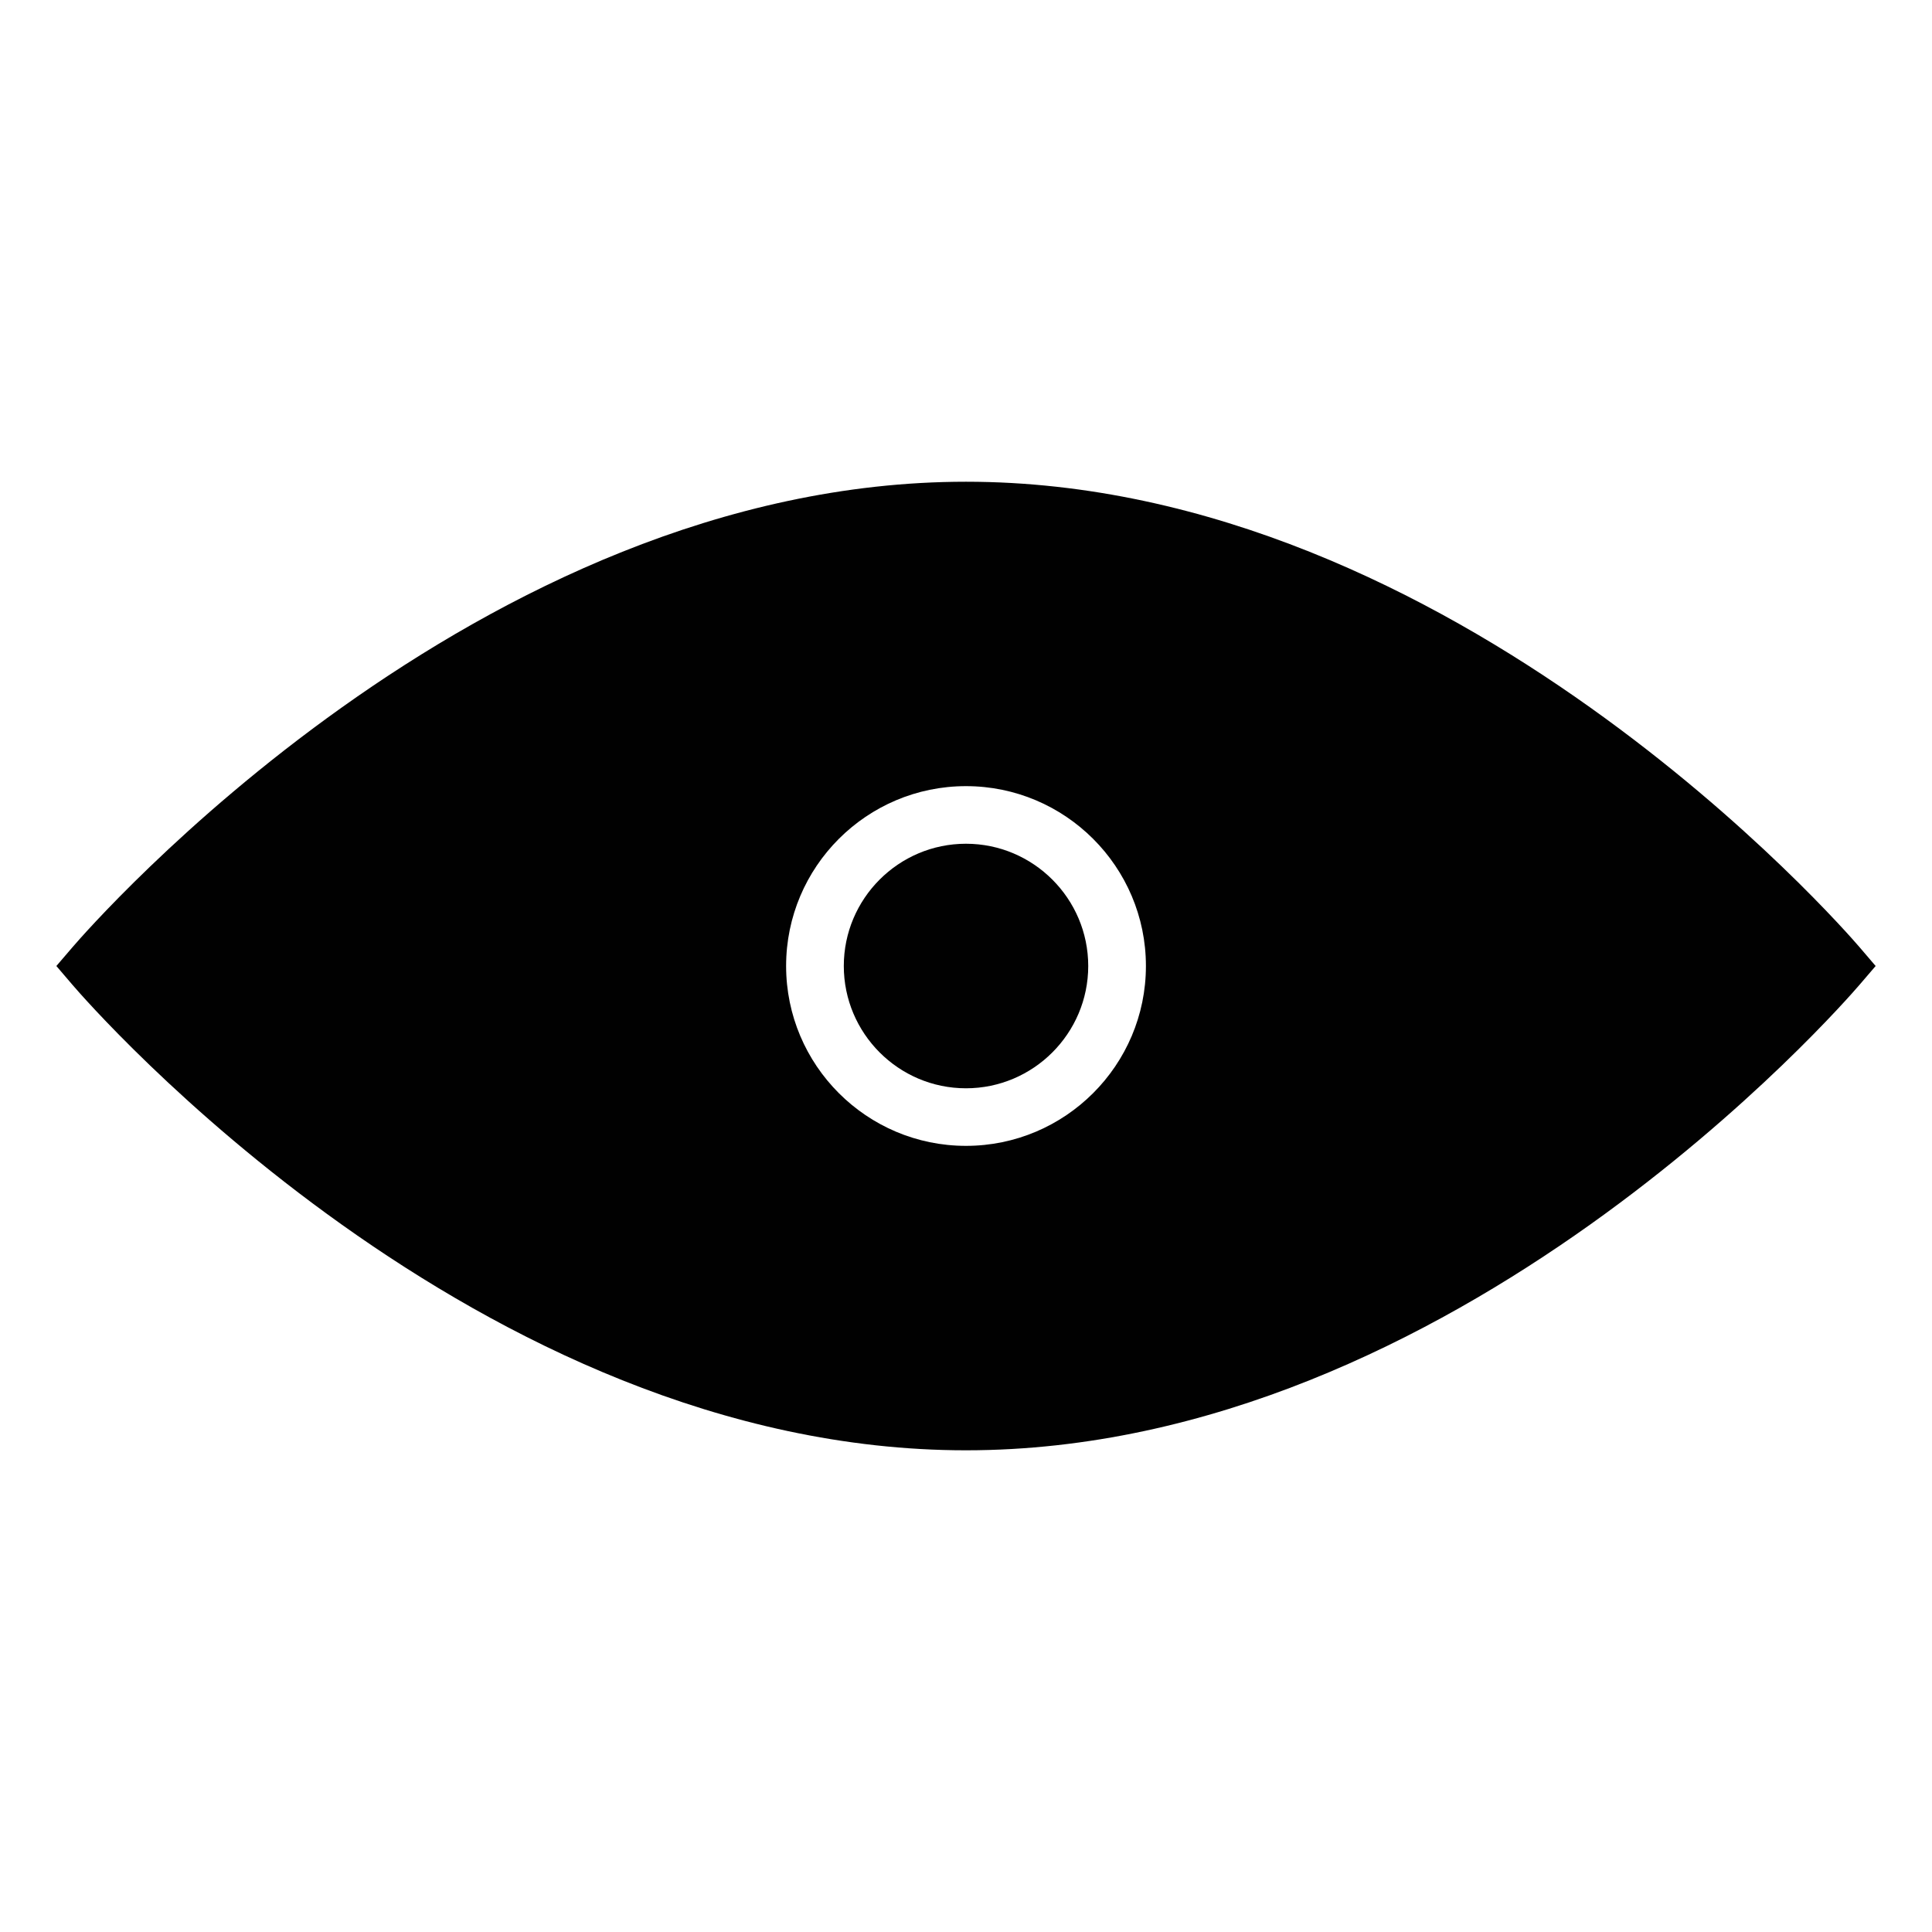 <?xml version="1.0" encoding="utf-8"?>
<!-- Generator: Adobe Illustrator 15.0.0, SVG Export Plug-In . SVG Version: 6.00 Build 0)  -->
<!DOCTYPE svg PUBLIC "-//W3C//DTD SVG 1.1//EN" "http://www.w3.org/Graphics/SVG/1.1/DTD/svg11.dtd">
<svg version="1.1" id="Layer_1" xmlns="http://www.w3.org/2000/svg" xmlns:xlink="http://www.w3.org/1999/xlink" x="0px" y="0px"
	 width="64px" height="64px" viewBox="0 0 64 64" enable-background="new 0 0 64 64" xml:space="preserve">
<g>
	<path fill="#010101" d="M31.999,27.95c-2.232,0-4.047,1.818-4.047,4.05c0,2.231,1.815,4.051,4.047,4.051s4.05-1.819,4.05-4.051
		C36.049,29.768,34.23,27.95,31.999,27.95z"/>
</g>
<g>
	<path fill="#010101" d="M31.999,15.958c-16.2,0-29.06,14.792-29.599,15.421L1.867,32l0.532,0.622
		c0.539,0.631,13.399,15.421,29.599,15.421c16.201,0,29.06-14.79,29.602-15.421L62.133,32l-0.532-0.622
		C61.062,30.75,48.199,15.958,31.999,15.958z M31.999,37.958c-3.287,0-5.958-2.672-5.958-5.958c0-3.287,2.672-5.958,5.958-5.958
		S37.96,28.713,37.96,32C37.96,35.286,35.285,37.958,31.999,37.958z"/>
</g>
</svg>
